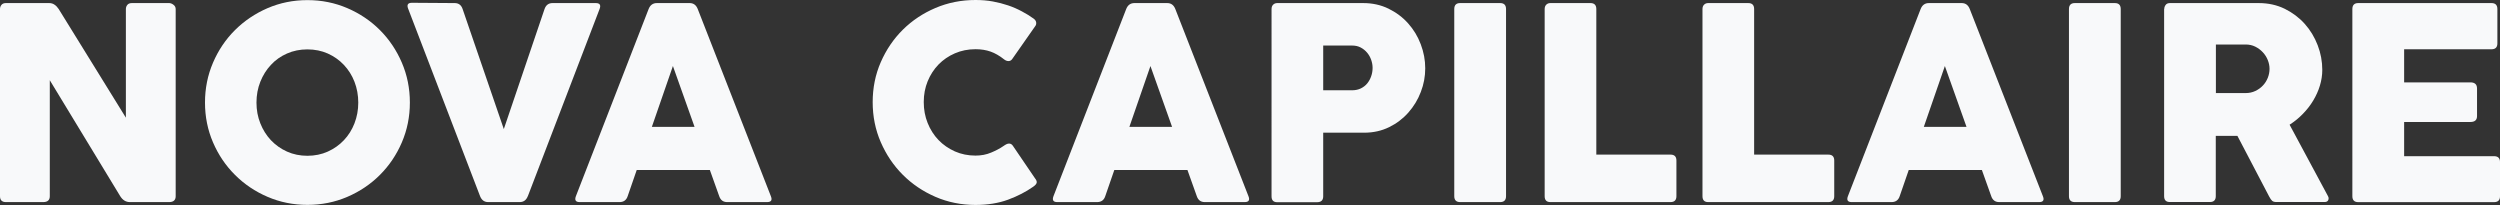 <svg xmlns="http://www.w3.org/2000/svg" id="Layer_2" data-name="Layer 2" viewBox="0 0 429.77 35.24"><rect x="0" y="0" width="429.77" height="35.24" fill="#333333" stroke="none"/><defs><style>      .cls-1 {        fill: #f8f9fa;      }    </style></defs><g id="Layer_2-2" data-name="Layer 2"><g><path class="cls-1" d="M8.56,13.79v19.94c0,.67-.38,1.01-1.13,1.01H1.01c-.67,0-1.01-.34-1.01-1.01V1.56c0-.27.08-.51.25-.72.17-.21.42-.31.76-.31h7.46c.34,0,.64.09.91.28.27.18.51.44.72.76l11.54,18.66V1.56c0-.27.08-.51.25-.72s.43-.31.78-.31h6.41c.24,0,.49.1.74.29.26.19.38.44.38.74v32.17c0,.67-.38,1.01-1.13,1.01h-6.74c-.69,0-1.24-.34-1.66-1.01L8.56,13.79Z"></path><path class="cls-1" d="M36.62,10.77c.92-2.14,2.18-4.01,3.78-5.6,1.6-1.59,3.47-2.85,5.6-3.77C48.14.48,50.42.02,52.85.02s4.72.46,6.86,1.38c2.14.92,4.01,2.18,5.6,3.77,1.59,1.59,2.85,3.46,3.77,5.6.92,2.14,1.38,4.43,1.38,6.86s-.46,4.71-1.38,6.85c-.92,2.14-2.18,4-3.77,5.59-1.59,1.59-3.46,2.85-5.6,3.77-2.14.92-4.43,1.38-6.86,1.38s-4.71-.46-6.85-1.38c-2.14-.92-4-2.17-5.6-3.77-1.6-1.59-2.86-3.45-3.78-5.59-.92-2.13-1.38-4.42-1.38-6.85s.46-4.72,1.38-6.86ZM44.75,21.2c.44,1.11,1.05,2.08,1.82,2.9.78.82,1.7,1.48,2.77,1.96,1.07.48,2.24.72,3.5.72s2.45-.24,3.51-.72c1.06-.48,1.99-1.13,2.77-1.96.78-.82,1.39-1.79,1.82-2.9s.65-2.3.65-3.56-.22-2.47-.65-3.58-1.04-2.07-1.82-2.9c-.78-.83-1.71-1.48-2.77-1.96-1.06-.47-2.24-.71-3.51-.71s-2.43.24-3.5.71c-1.07.47-2,1.12-2.77,1.96-.78.83-1.38,1.8-1.82,2.9s-.66,2.3-.66,3.58.22,2.45.66,3.56Z"></path><path class="cls-1" d="M90.73,33.73c-.26.67-.72,1.01-1.39,1.01h-5.42c-.66,0-1.12-.34-1.39-1.01L70.17,1.51c-.27-.69-.06-1.03.65-1.03l7.34.05c.69,0,1.14.34,1.37,1.03l7.08,20.63,7-20.63c.24-.69.7-1.03,1.37-1.03h7.44c.7,0,.92.34.65,1.03l-12.33,32.17Z"></path><path class="cls-1" d="M111.5,1.56c.27-.69.74-1.03,1.42-1.03h5.64c.66,0,1.12.34,1.39,1.03l12.57,32.17c.27.67.06,1.01-.65,1.01h-6.86c-.69,0-1.14-.34-1.37-1.01l-1.61-4.51h-12.57l-1.56,4.51c-.22.67-.69,1.01-1.39,1.01h-6.86c-.69,0-.9-.34-.65-1.01L111.5,1.56ZM115.68,11.35l-3.62,10.46h7.34l-3.72-10.46Z"></path><path class="cls-1" d="M173.01,24.79c.16-.07.31-.11.46-.11.27,0,.5.14.67.41l3.77,5.54c.26.32.36.59.3.8-.06.22-.26.44-.61.68-1.22.86-2.65,1.6-4.29,2.21-1.65.61-3.52.91-5.61.91-2.45,0-4.74-.46-6.89-1.39-2.14-.93-4.01-2.19-5.61-3.79s-2.86-3.47-3.79-5.61c-.93-2.14-1.39-4.44-1.39-6.88s.46-4.74,1.39-6.87,2.19-3.99,3.79-5.58c1.6-1.58,3.47-2.83,5.61-3.74,2.14-.91,4.44-1.37,6.89-1.37,1.04,0,2.03.08,2.96.25s1.82.4,2.65.68,1.62.63,2.35,1.02c.74.39,1.42.81,2.04,1.26.24.18.38.38.42.61.04.23,0,.44-.11.61l-4.01,5.73c-.16.22-.37.34-.62.34-.27,0-.54-.1-.79-.31-.77-.61-1.54-1.05-2.3-1.32-.77-.27-1.63-.41-2.59-.41-1.28,0-2.46.24-3.55.71-1.09.47-2.03,1.12-2.82,1.93-.79.82-1.41,1.78-1.86,2.88-.45,1.1-.67,2.29-.67,3.57s.22,2.48.67,3.6c.45,1.12,1.07,2.09,1.86,2.92.79.82,1.73,1.47,2.82,1.96,1.09.48,2.27.72,3.55.72.98,0,1.87-.17,2.69-.52.82-.34,1.53-.72,2.14-1.14.18-.13.34-.23.5-.3Z"></path><path class="cls-1" d="M193.6,1.56c.27-.69.74-1.03,1.42-1.03h5.64c.66,0,1.12.34,1.39,1.03l12.57,32.17c.27.67.05,1.01-.65,1.01h-6.86c-.69,0-1.14-.34-1.37-1.01l-1.61-4.51h-12.57l-1.56,4.51c-.22.67-.69,1.01-1.39,1.01h-6.86c-.69,0-.9-.34-.65-1.01L193.6,1.56ZM197.77,11.35l-3.62,10.46h7.34l-3.72-10.46Z"></path><path class="cls-1" d="M218.59,1.56c0-.34.1-.59.29-.77.19-.18.42-.26.7-.26h14.78c1.58,0,3.03.32,4.34.96s2.43,1.48,3.37,2.53,1.66,2.24,2.17,3.59c.51,1.34.77,2.72.77,4.13s-.25,2.75-.76,4.07c-.5,1.32-1.22,2.5-2.14,3.54-.92,1.04-2.02,1.88-3.31,2.51-1.29.63-2.71.95-4.28.95h-7.05v10.94c0,.67-.35,1.01-1.06,1.01h-6.84c-.66,0-.98-.34-.98-1.01V1.56ZM227.47,7.84v7.68h4.97c.56,0,1.06-.11,1.5-.32.44-.22.81-.5,1.1-.86.29-.36.52-.77.68-1.24.16-.46.24-.94.24-1.42s-.08-.92-.24-1.38c-.16-.46-.39-.87-.7-1.24s-.67-.66-1.1-.89-.93-.34-1.49-.34h-4.97Z"></path><path class="cls-1" d="M250,1.56c0-.69.34-1.03,1.01-1.03h6.88c.67,0,1.01.34,1.01,1.03v32.17c0,.67-.34,1.01-1.01,1.01h-6.88c-.67,0-1.01-.34-1.01-1.01V1.56Z"></path><path class="cls-1" d="M265.54,1.56c0-.34.1-.59.29-.77.19-.18.42-.26.7-.26h6.88c.67,0,1.01.34,1.01,1.03v25.02h12.76c.67,0,1.01.34,1.01,1.01v6.14c0,.67-.34,1.01-1.01,1.01h-20.66c-.66,0-.98-.34-.98-1.01V1.56Z"></path><path class="cls-1" d="M292.67,1.56c0-.34.1-.59.29-.77.19-.18.42-.26.7-.26h6.88c.67,0,1.01.34,1.01,1.03v25.02h12.76c.67,0,1.01.34,1.01,1.01v6.14c0,.67-.34,1.01-1.01,1.01h-20.66c-.66,0-.98-.34-.98-1.01V1.56Z"></path><path class="cls-1" d="M330.17,1.56c.27-.69.74-1.03,1.42-1.03h5.64c.66,0,1.12.34,1.39,1.03l12.57,32.17c.27.67.06,1.01-.65,1.01h-6.86c-.69,0-1.14-.34-1.37-1.01l-1.61-4.51h-12.57l-1.56,4.51c-.22.67-.69,1.01-1.39,1.01h-6.86c-.69,0-.9-.34-.65-1.01l12.5-32.17ZM334.34,11.35l-3.62,10.46h7.34l-3.72-10.46Z"></path><path class="cls-1" d="M355.67,1.56c0-.69.34-1.03,1.01-1.03h6.88c.67,0,1.01.34,1.01,1.03v32.17c0,.67-.34,1.01-1.01,1.01h-6.88c-.67,0-1.01-.34-1.01-1.01V1.56Z"></path><path class="cls-1" d="M372.05,1.56c0-.26.08-.49.24-.71.16-.22.41-.32.74-.32h15.28c1.63,0,3.11.33,4.45.98,1.33.66,2.48,1.52,3.44,2.59.96,1.07,1.7,2.3,2.23,3.68.53,1.38.79,2.79.79,4.23,0,.91-.14,1.82-.41,2.71-.27.9-.66,1.75-1.15,2.57s-1.09,1.58-1.78,2.29-1.45,1.33-2.28,1.86l6.6,12.28c.13.22.14.45.05.67-.1.22-.3.34-.62.34h-8.3c-.32,0-.56-.07-.72-.2-.16-.14-.34-.39-.53-.76l-5.45-10.41h-3.72v10.36c0,.67-.33,1.01-1.01,1.01h-6.89c-.66,0-.98-.34-.98-1.01V1.56ZM380.93,7.65v8.35h5.11c.61,0,1.16-.12,1.67-.36.5-.24.94-.55,1.3-.94.36-.38.64-.82.84-1.32.2-.5.3-1.01.3-1.54s-.1-1.01-.3-1.51c-.2-.5-.48-.94-.85-1.34-.37-.4-.8-.72-1.3-.97-.5-.25-1.05-.37-1.66-.37h-5.11Z"></path><path class="cls-1" d="M404.39,1.56c0-.69.34-1.03,1.01-1.03h22.91c.67,0,1.01.34,1.01,1.03v5.9c0,.67-.34,1.01-1.01,1.01h-15.02v5.69h11.4c.35,0,.63.08.83.25s.3.44.3.8v4.75c0,.67-.38,1.01-1.13,1.01h-11.4v5.88h15.45c.69,0,1.03.34,1.03,1.01v5.88c0,.67-.34,1.01-1.03,1.01h-23.34c-.67,0-1.01-.34-1.01-1.01V1.56Z"></path></g></g></svg>